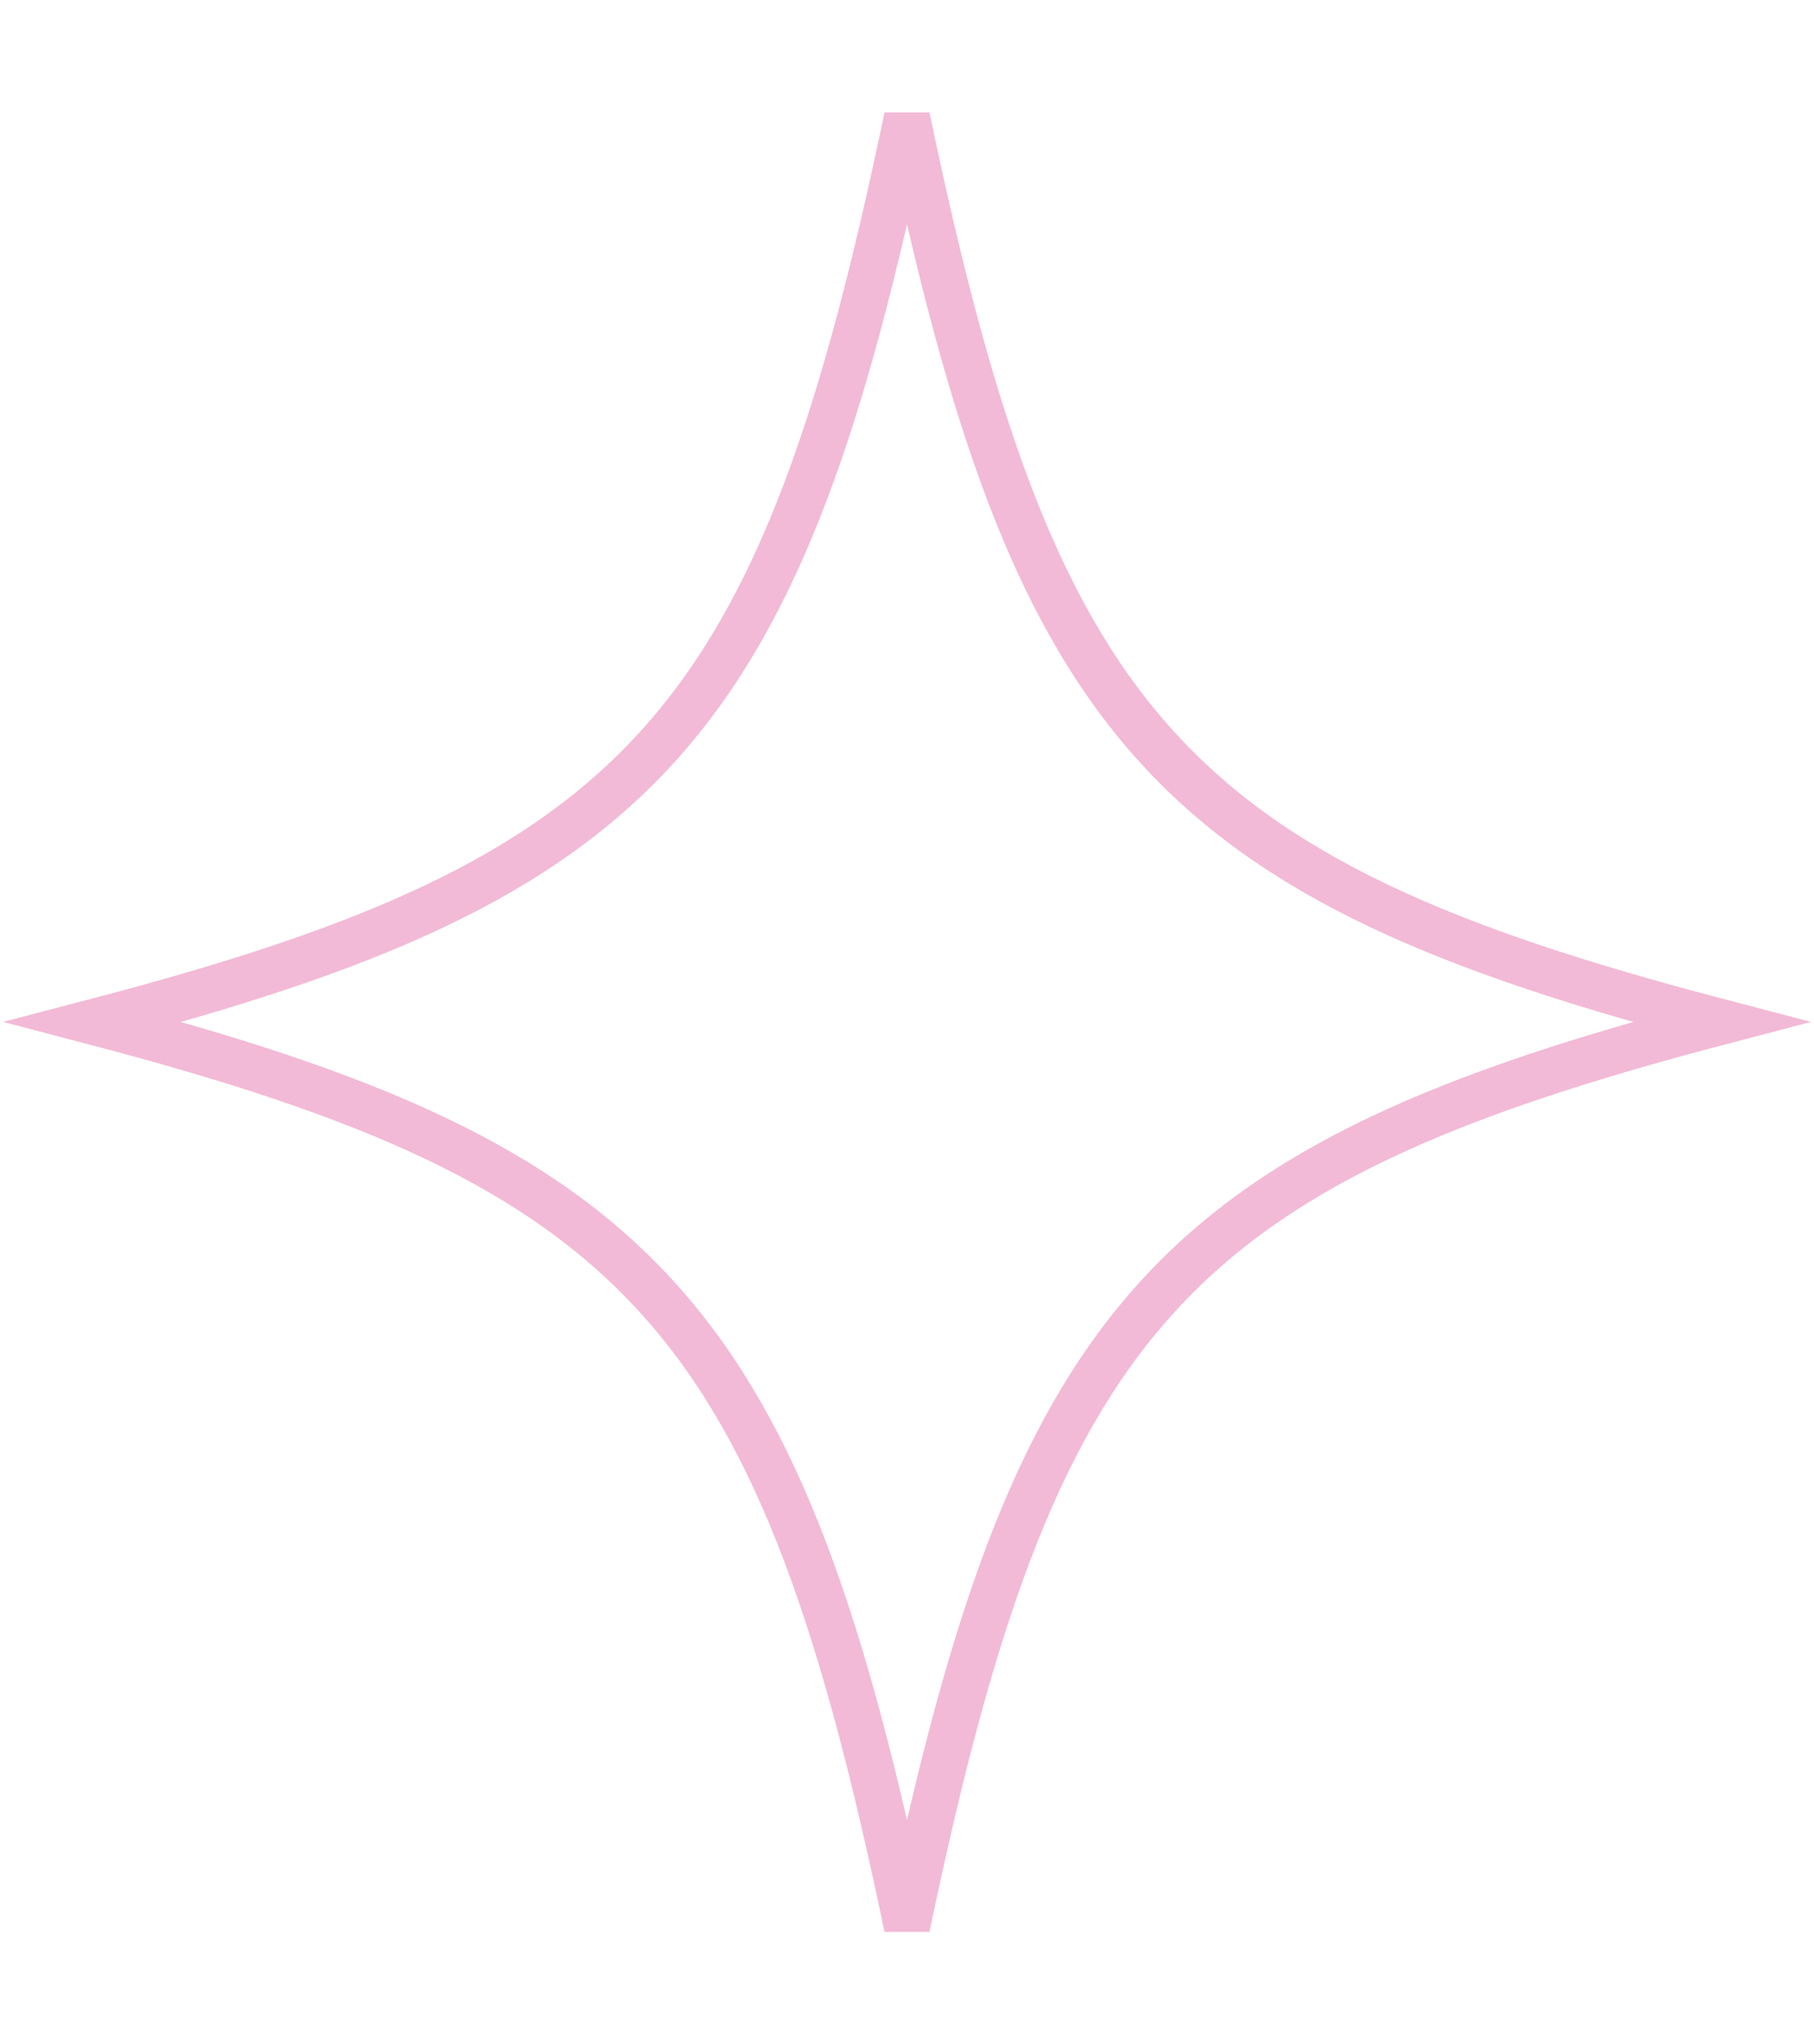 <?xml version="1.0" encoding="UTF-8"?> <svg xmlns="http://www.w3.org/2000/svg" width="79" height="89" viewBox="0 0 79 89" fill="none"><path d="M50.181 32.292C55.429 38.2 63.007 41.371 74.922 44.49C63.007 47.619 55.429 50.795 50.181 56.705C45.029 62.508 42.228 70.833 39.5 83.902C36.773 70.833 33.977 62.508 28.828 56.706C23.583 50.795 16.005 47.619 4.081 44.49C16.004 41.371 23.582 38.2 28.828 32.292C33.977 26.491 36.773 18.167 39.5 5.098C42.228 18.167 45.029 26.492 50.181 32.292Z" stroke="#F2BAD6" stroke-width="2"></path></svg> 